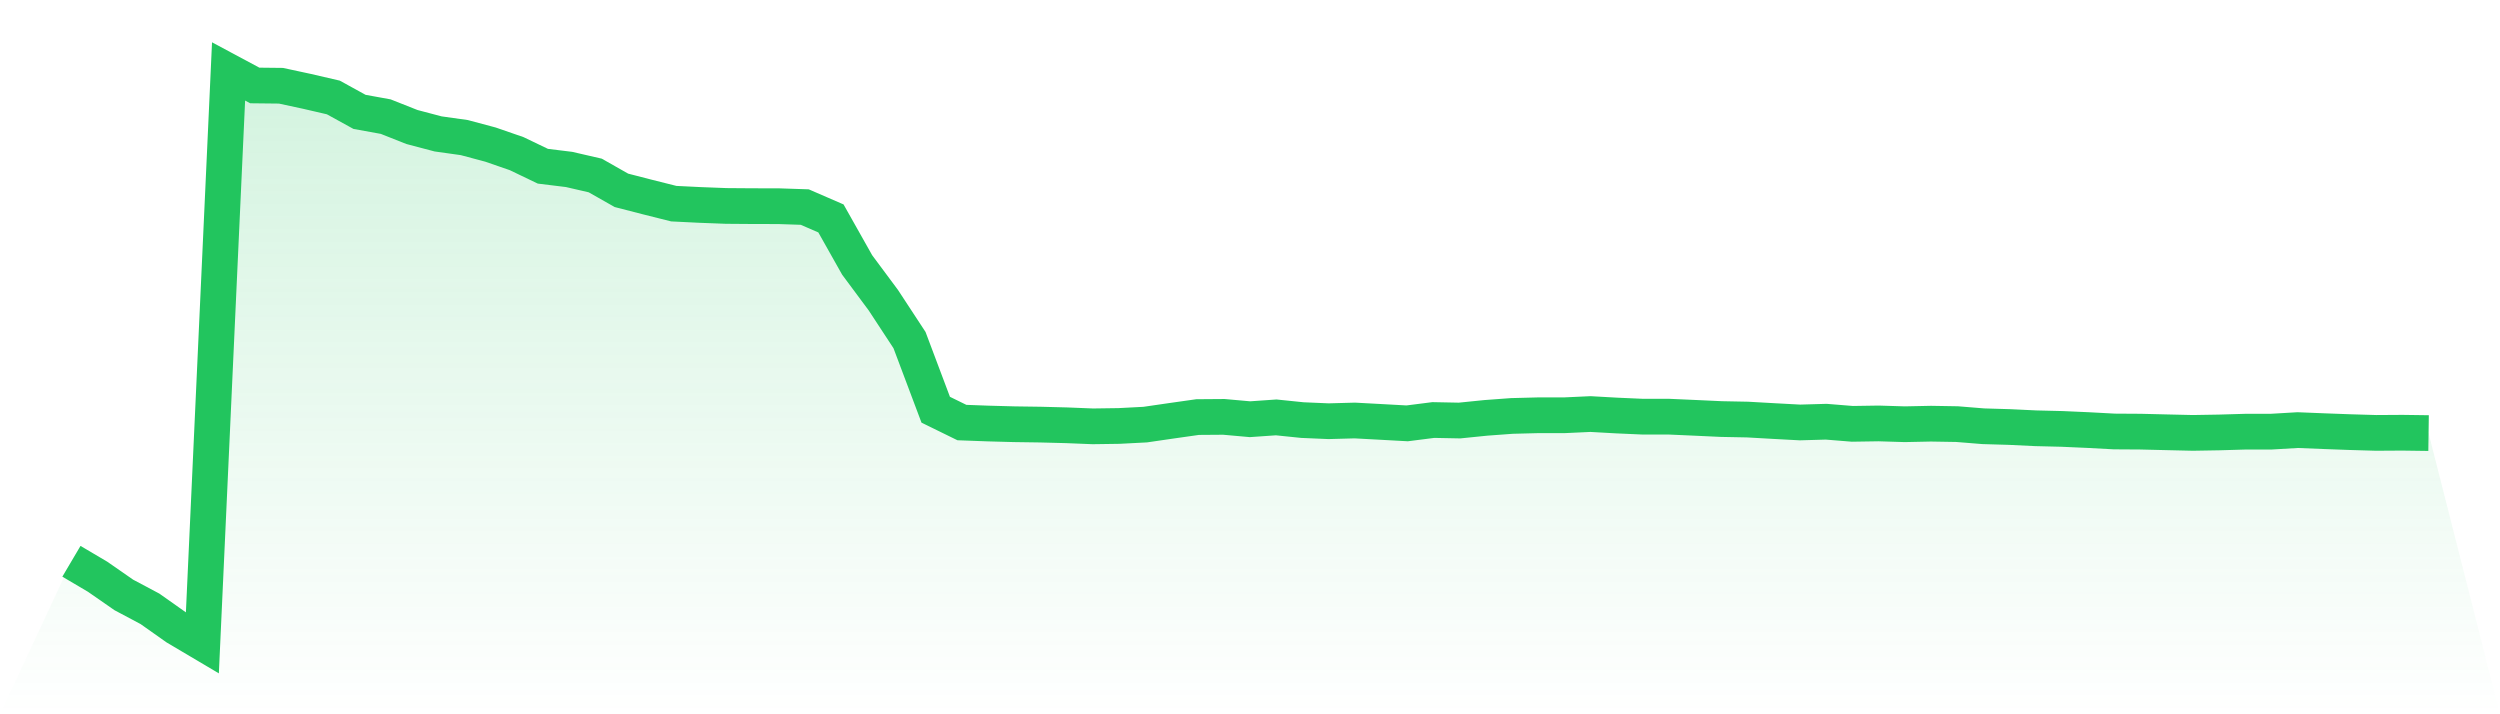 <svg viewBox="0 0 140 40" xmlns="http://www.w3.org/2000/svg">
<defs>
<linearGradient id="gradient" x1="0" x2="0" y1="0" y2="1">
<stop offset="0%" stop-color="#22c55e" stop-opacity="0.2"/>
<stop offset="100%" stop-color="#22c55e" stop-opacity="0"/>
</linearGradient>
</defs>
<path d="M4,31.432 L4,31.432 L5.467,32.298 L6.933,33.316 L8.4,34.096 L9.867,35.132 L11.333,36 L12.8,4 L14.267,4.786 L15.733,4.802 L17.2,5.118 L18.667,5.458 L20.133,6.265 L21.6,6.531 L23.067,7.112 L24.533,7.499 L26,7.705 L27.467,8.097 L28.933,8.604 L30.4,9.309 L31.867,9.489 L33.333,9.827 L34.8,10.659 L36.267,11.037 L37.733,11.405 L39.2,11.477 L40.667,11.533 L42.133,11.544 L43.6,11.547 L45.067,11.596 L46.533,12.232 L48,14.836 L49.467,16.81 L50.933,19.046 L52.4,22.944 L53.867,23.663 L55.333,23.717 L56.8,23.757 L58.267,23.778 L59.733,23.816 L61.2,23.875 L62.667,23.854 L64.133,23.778 L65.6,23.564 L67.067,23.356 L68.533,23.345 L70,23.476 L71.467,23.374 L72.933,23.525 L74.4,23.588 L75.867,23.548 L77.333,23.627 L78.8,23.708 L80.267,23.521 L81.733,23.55 L83.2,23.401 L84.667,23.293 L86.133,23.255 L87.6,23.255 L89.067,23.187 L90.533,23.269 L92,23.334 L93.467,23.334 L94.933,23.399 L96.4,23.467 L97.867,23.496 L99.333,23.579 L100.8,23.658 L102.267,23.616 L103.733,23.735 L105.2,23.712 L106.667,23.757 L108.133,23.726 L109.6,23.751 L111.067,23.87 L112.533,23.913 L114,23.983 L115.467,24.019 L116.933,24.084 L118.4,24.163 L119.867,24.172 L121.333,24.208 L122.8,24.242 L124.267,24.217 L125.733,24.174 L127.2,24.172 L128.667,24.086 L130.133,24.145 L131.6,24.199 L133.067,24.242 L134.533,24.233 L136,24.253 L140,40 L0,40 z" fill="url(#gradient)"/>
<path d="M4,31.432 L4,31.432 L5.467,32.298 L6.933,33.316 L8.4,34.096 L9.867,35.132 L11.333,36 L12.8,4 L14.267,4.786 L15.733,4.802 L17.2,5.118 L18.667,5.458 L20.133,6.265 L21.6,6.531 L23.067,7.112 L24.533,7.499 L26,7.705 L27.467,8.097 L28.933,8.604 L30.4,9.309 L31.867,9.489 L33.333,9.827 L34.8,10.659 L36.267,11.037 L37.733,11.405 L39.2,11.477 L40.667,11.533 L42.133,11.544 L43.6,11.547 L45.067,11.596 L46.533,12.232 L48,14.836 L49.467,16.81 L50.933,19.046 L52.4,22.944 L53.867,23.663 L55.333,23.717 L56.8,23.757 L58.267,23.778 L59.733,23.816 L61.2,23.875 L62.667,23.854 L64.133,23.778 L65.6,23.564 L67.067,23.356 L68.533,23.345 L70,23.476 L71.467,23.374 L72.933,23.525 L74.4,23.588 L75.867,23.548 L77.333,23.627 L78.8,23.708 L80.267,23.521 L81.733,23.55 L83.2,23.401 L84.667,23.293 L86.133,23.255 L87.6,23.255 L89.067,23.187 L90.533,23.269 L92,23.334 L93.467,23.334 L94.933,23.399 L96.4,23.467 L97.867,23.496 L99.333,23.579 L100.8,23.658 L102.267,23.616 L103.733,23.735 L105.2,23.712 L106.667,23.757 L108.133,23.726 L109.6,23.751 L111.067,23.87 L112.533,23.913 L114,23.983 L115.467,24.019 L116.933,24.084 L118.4,24.163 L119.867,24.172 L121.333,24.208 L122.8,24.242 L124.267,24.217 L125.733,24.174 L127.2,24.172 L128.667,24.086 L130.133,24.145 L131.6,24.199 L133.067,24.242 L134.533,24.233 L136,24.253" fill="none" stroke="#22c55e" stroke-width="2"/>
</svg>